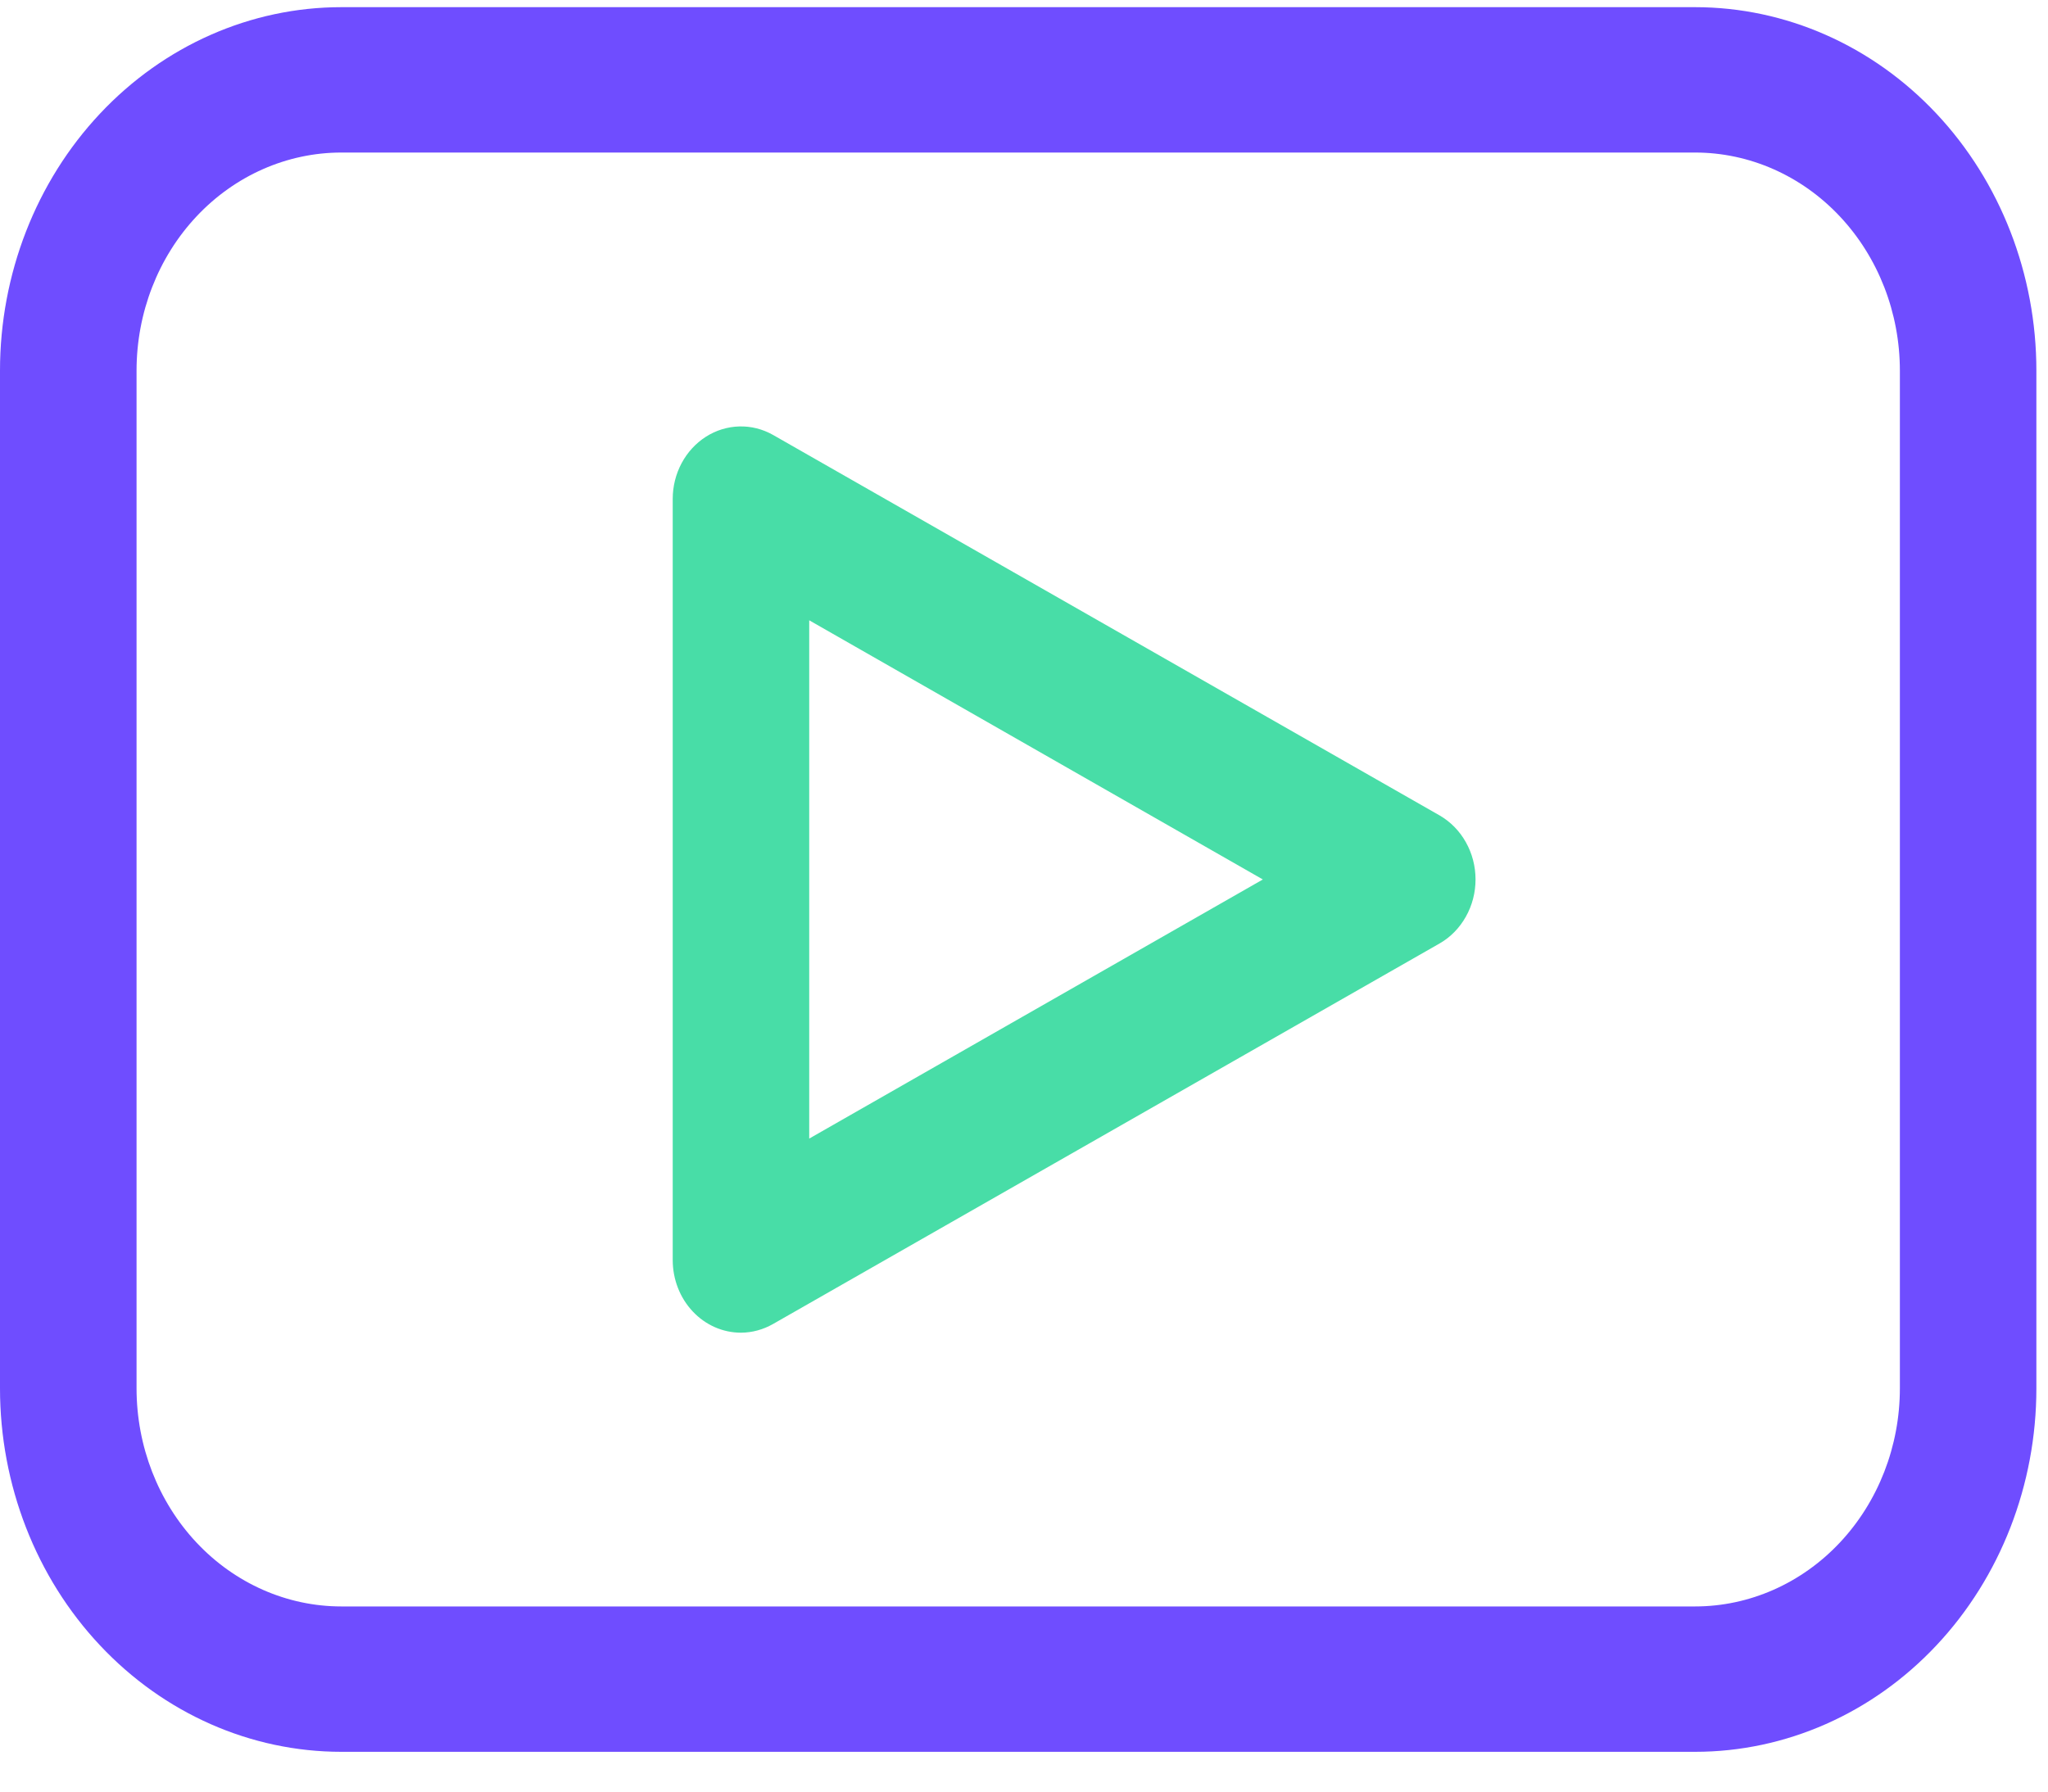 <svg width="40" height="35" viewBox="0 0 40 35" fill="none" xmlns="http://www.w3.org/2000/svg">
<path d="M33.107 34.223H6.667C4.899 34.223 3.203 33.475 1.953 32.143C0.702 30.812 0 29.006 0 27.122V7.241C0 5.358 0.702 3.552 1.953 2.22C3.203 0.888 4.899 0.14 6.667 0.14H33.107C34.875 0.14 36.571 0.888 37.821 2.22C39.071 3.552 39.773 5.358 39.773 7.241V27.122C39.773 29.006 39.071 30.812 37.821 32.143C36.571 33.475 34.875 34.223 33.107 34.223ZM6.667 2.98C5.606 2.98 4.588 3.429 3.838 4.228C3.088 5.027 2.667 6.111 2.667 7.241V27.122C2.667 28.252 3.088 29.336 3.838 30.135C4.588 30.934 5.606 31.383 6.667 31.383H33.107C34.167 31.383 35.185 30.934 35.935 30.135C36.685 29.336 37.107 28.252 37.107 27.122V7.241C37.107 6.111 36.685 5.027 35.935 4.228C35.185 3.429 34.167 2.98 33.107 2.98H6.667Z" fill="#6F4DFF"/>
<path d="M14.472 26.035C14.118 26.035 13.779 25.886 13.529 25.619C13.279 25.353 13.139 24.992 13.139 24.615V9.746C13.139 9.502 13.199 9.261 13.313 9.048C13.427 8.835 13.59 8.658 13.787 8.532C13.984 8.406 14.209 8.337 14.439 8.331C14.668 8.324 14.896 8.382 15.099 8.497L28.119 15.931C28.33 16.053 28.507 16.233 28.63 16.453C28.754 16.673 28.819 16.924 28.819 17.181C28.819 17.437 28.754 17.688 28.63 17.908C28.507 18.128 28.33 18.309 28.119 18.43L15.099 25.865C14.906 25.975 14.691 26.034 14.472 26.035ZM15.805 12.118V22.243L24.665 17.181L15.805 12.118Z" fill="#48DDA7"/>
</svg>
